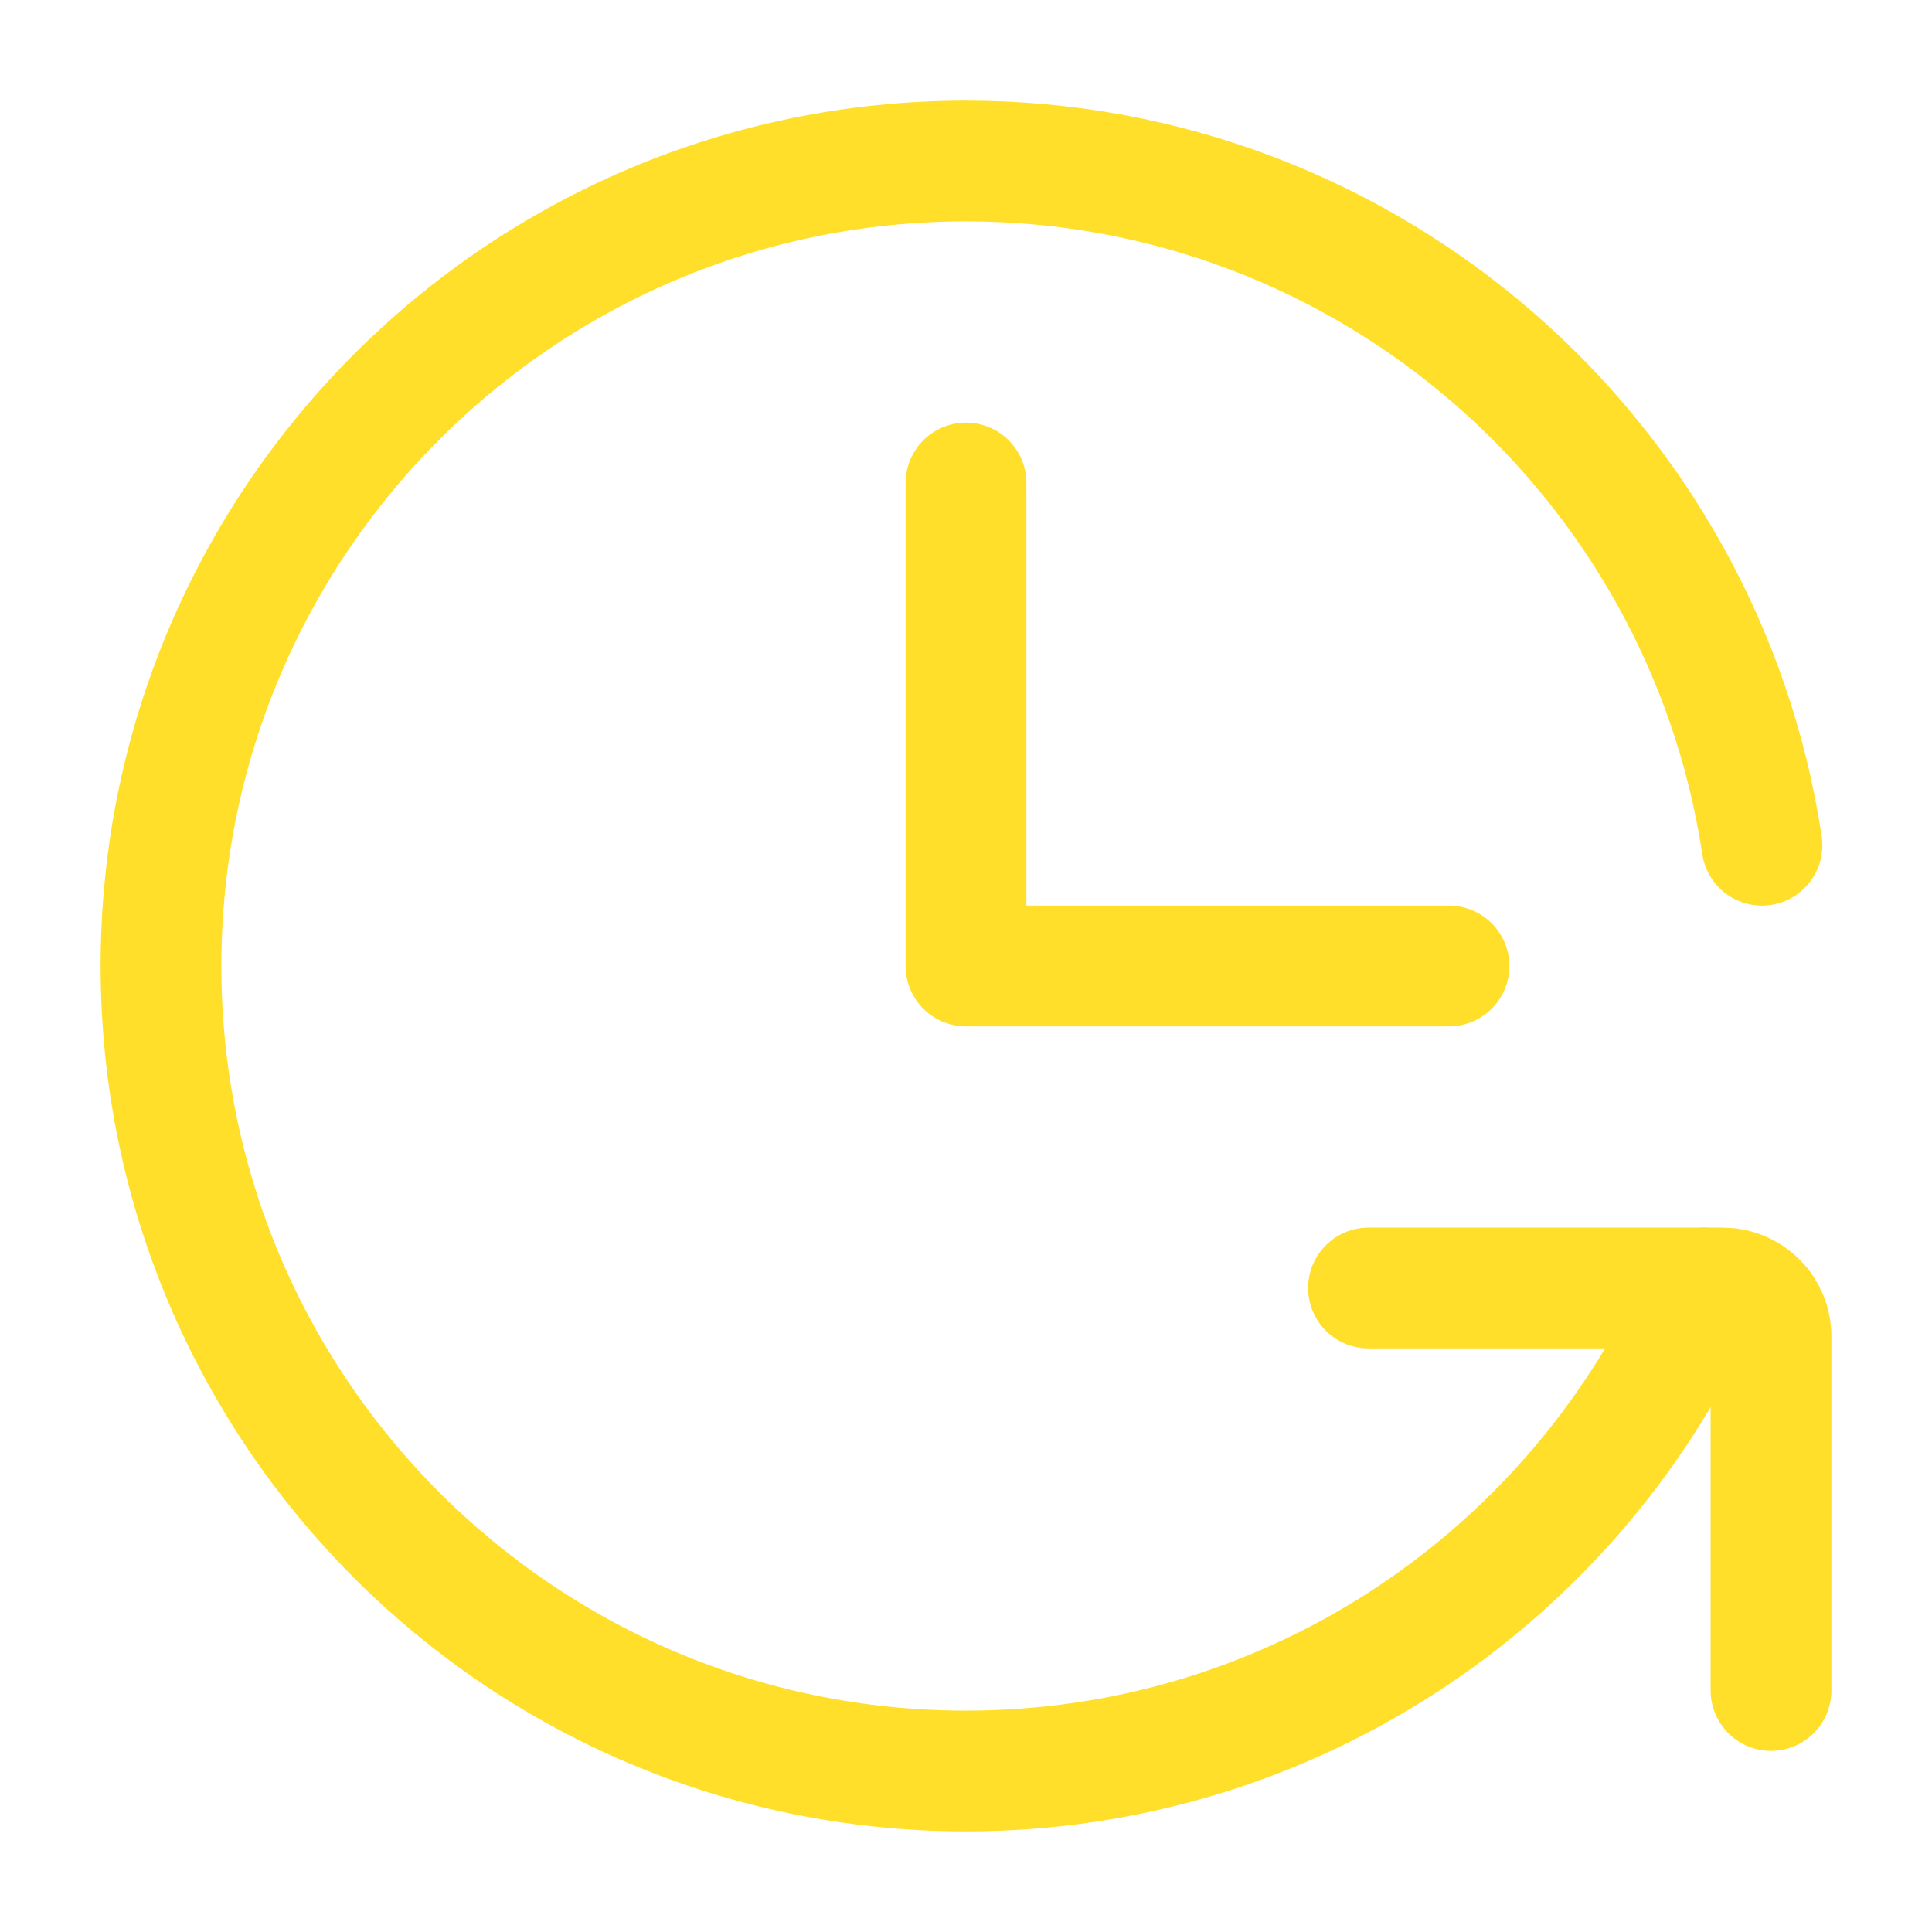 <svg width="24" height="24" viewBox="0 0 24 24" fill="none" xmlns="http://www.w3.org/2000/svg">
<path d="M12 6V12H18" stroke="#FFDF29" stroke-width="1.5" stroke-linecap="round" stroke-linejoin="round"/>
<path d="M21.888 10.5C21.164 5.689 17.013 2 12 2C6.477 2 2 6.477 2 12C2 17.523 6.477 22 12 22C16.1 22 19.625 19.532 21.168 16" stroke="#FFDF29" stroke-width="1.5" stroke-linecap="round" stroke-linejoin="round"/>
<path d="M17 16H21.4C21.479 16 21.557 16.015 21.63 16.046C21.702 16.076 21.768 16.12 21.824 16.176C21.88 16.232 21.924 16.298 21.954 16.37C21.985 16.443 22 16.521 22 16.6V21" stroke="#FFDF29" stroke-width="1.5" stroke-linecap="round" stroke-linejoin="round"/>
</svg>
